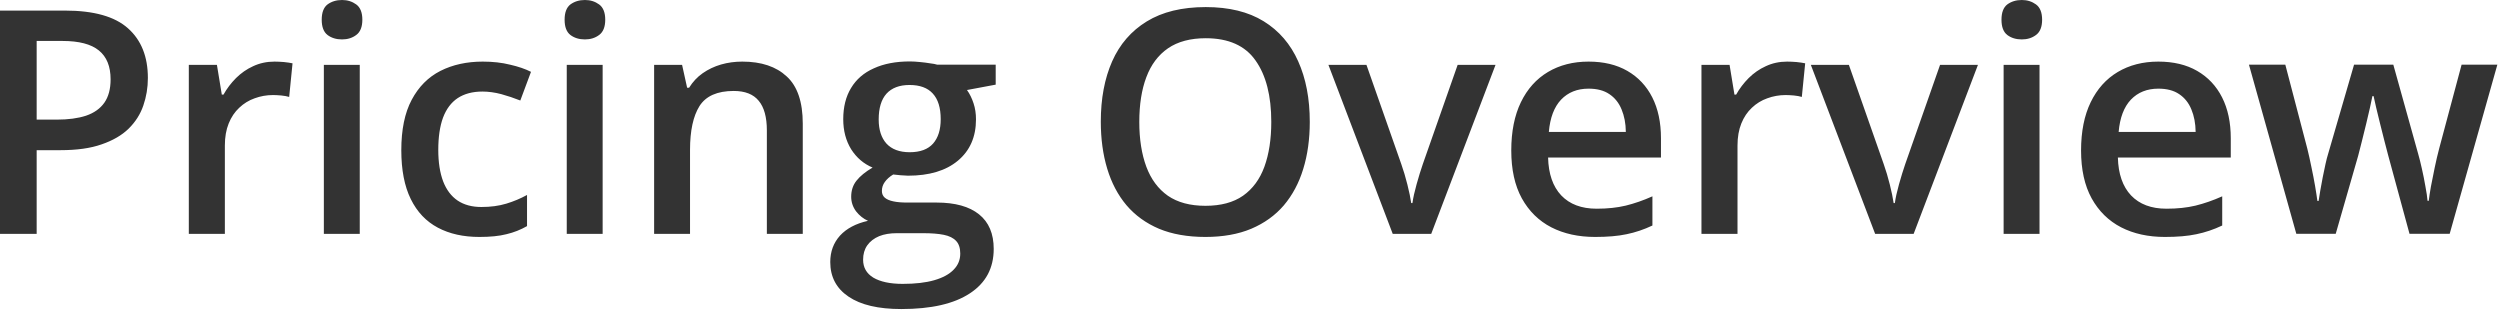 <?xml version="1.0" encoding="utf-8"?>
<svg xmlns="http://www.w3.org/2000/svg" fill="none" height="100%" overflow="visible" preserveAspectRatio="none" style="display: block;" viewBox="0 0 293 37" width="100%">
<path d="M7.609 1.24C10.987 1.24 13.452 1.93 15.003 3.32C16.555 4.7 17.331 6.64 17.331 9.14C17.331 10.27 17.152 11.35 16.794 12.38C16.447 13.39 15.875 14.29 15.075 15.08C14.275 15.86 13.219 16.47 11.906 16.92C10.605 17.38 9 17.6 7.09 17.6H4.297V27.41H0V1.24H7.609ZM7.323 4.8H4.297V14.02H6.642C7.991 14.02 9.137 13.87 10.08 13.56C11.023 13.24 11.739 12.73 12.228 12.04C12.718 11.34 12.962 10.43 12.962 9.3C12.962 7.78 12.503 6.65 11.584 5.91C10.677 5.17 9.256 4.8 7.323 4.8ZM32.173 7.22C32.507 7.22 32.871 7.24 33.265 7.27C33.659 7.31 33.999 7.36 34.285 7.42L33.892 11.36C33.641 11.28 33.331 11.23 32.961 11.19C32.603 11.16 32.28 11.14 31.994 11.14C31.242 11.14 30.526 11.27 29.845 11.52C29.165 11.76 28.562 12.13 28.037 12.63C27.512 13.12 27.1 13.73 26.802 14.47C26.503 15.21 26.354 16.07 26.354 17.05V27.41H22.129V7.6H25.423L25.996 11.09H26.193C26.587 10.38 27.076 9.74 27.661 9.15C28.246 8.57 28.914 8.1 29.666 7.76C30.43 7.4 31.266 7.22 32.173 7.22ZM42.163 7.6V27.41H37.956V7.6H42.163ZM40.086 0C40.731 0 41.286 0.18 41.751 0.52C42.229 0.87 42.467 1.47 42.467 2.31C42.467 3.15 42.229 3.75 41.751 4.1C41.286 4.45 40.731 4.62 40.086 4.62C39.418 4.62 38.851 4.45 38.385 4.1C37.932 3.75 37.705 3.15 37.705 2.31C37.705 1.47 37.932 0.87 38.385 0.52C38.851 0.18 39.418 0 40.086 0ZM56.182 27.77C54.308 27.77 52.684 27.41 51.312 26.68C49.939 25.95 48.883 24.84 48.143 23.33C47.403 21.83 47.033 19.92 47.033 17.6C47.033 15.19 47.439 13.22 48.25 11.7C49.062 10.17 50.184 9.04 51.616 8.31C53.06 7.58 54.714 7.22 56.576 7.22C57.757 7.22 58.825 7.34 59.78 7.58C60.747 7.8 61.565 8.08 62.233 8.42L60.98 11.78C60.252 11.49 59.506 11.24 58.742 11.03C57.978 10.83 57.244 10.73 56.54 10.73C55.382 10.73 54.415 10.99 53.639 11.5C52.875 12.01 52.302 12.78 51.921 13.79C51.551 14.8 51.366 16.06 51.366 17.57C51.366 19.02 51.557 20.25 51.938 21.26C52.32 22.25 52.887 23 53.639 23.51C54.391 24.01 55.316 24.26 56.414 24.26C57.501 24.26 58.473 24.13 59.333 23.87C60.192 23.61 61.004 23.27 61.768 22.85V26.5C61.016 26.93 60.21 27.25 59.351 27.45C58.491 27.67 57.435 27.77 56.182 27.77ZM70.63 7.6V27.41H66.423V7.6H70.63ZM68.553 0C69.198 0 69.753 0.18 70.218 0.52C70.696 0.87 70.934 1.47 70.934 2.31C70.934 3.15 70.696 3.75 70.218 4.1C69.753 4.45 69.198 4.62 68.553 4.62C67.885 4.62 67.318 4.45 66.852 4.1C66.399 3.75 66.172 3.15 66.172 2.31C66.172 1.47 66.399 0.87 66.852 0.52C67.318 0.18 67.885 0 68.553 0ZM86.994 7.22C89.226 7.22 90.962 7.8 92.204 8.96C93.457 10.1 94.084 11.95 94.084 14.49V27.41H89.876V15.28C89.876 13.74 89.56 12.58 88.927 11.82C88.295 11.04 87.316 10.66 85.991 10.66C84.07 10.66 82.733 11.25 81.981 12.43C81.241 13.61 80.871 15.32 80.871 17.57V27.41H76.663V7.6H79.94L80.531 10.28H80.763C81.193 9.59 81.724 9.02 82.357 8.58C83.001 8.13 83.717 7.79 84.505 7.56C85.305 7.33 86.134 7.22 86.994 7.22ZM105.631 36.22C102.946 36.22 100.887 35.74 99.455 34.77C98.022 33.81 97.306 32.45 97.306 30.71C97.306 29.49 97.688 28.46 98.452 27.61C99.216 26.78 100.308 26.2 101.728 25.88C101.191 25.64 100.726 25.27 100.332 24.77C99.95 24.25 99.759 23.68 99.759 23.06C99.759 22.32 99.968 21.69 100.386 21.17C100.803 20.64 101.43 20.13 102.266 19.64C101.227 19.2 100.392 18.49 99.759 17.5C99.138 16.49 98.828 15.32 98.828 13.97C98.828 12.54 99.132 11.32 99.741 10.32C100.35 9.3 101.239 8.53 102.409 8.01C103.579 7.47 104.993 7.2 106.652 7.2C107.01 7.2 107.398 7.23 107.816 7.27C108.245 7.31 108.639 7.36 108.997 7.42C109.367 7.46 109.648 7.52 109.839 7.58H116.696V9.92L113.33 10.55C113.652 11 113.909 11.52 114.1 12.11C114.291 12.68 114.386 13.31 114.386 13.99C114.386 16.04 113.676 17.66 112.256 18.84C110.847 20.01 108.902 20.59 106.419 20.59C105.822 20.57 105.244 20.52 104.683 20.45C104.253 20.71 103.925 21.01 103.698 21.33C103.471 21.64 103.358 21.99 103.358 22.38C103.358 22.71 103.471 22.97 103.698 23.17C103.925 23.36 104.259 23.51 104.701 23.6C105.154 23.7 105.703 23.74 106.348 23.74H109.767C111.94 23.74 113.599 24.2 114.744 25.12C115.89 26.04 116.463 27.39 116.463 29.17C116.463 31.43 115.532 33.16 113.67 34.38C111.808 35.61 109.129 36.22 105.631 36.22ZM105.793 33.27C107.261 33.27 108.496 33.13 109.499 32.84C110.501 32.55 111.259 32.14 111.772 31.6C112.286 31.08 112.542 30.45 112.542 29.72C112.542 29.08 112.381 28.58 112.059 28.24C111.737 27.89 111.253 27.65 110.609 27.52C109.964 27.39 109.164 27.33 108.21 27.33H105.094C104.319 27.33 103.632 27.44 103.035 27.68C102.439 27.93 101.973 28.29 101.639 28.76C101.317 29.22 101.156 29.78 101.156 30.44C101.156 31.35 101.555 32.05 102.355 32.54C103.167 33.02 104.313 33.27 105.793 33.27ZM106.616 17.84C107.846 17.84 108.759 17.5 109.355 16.83C109.952 16.15 110.251 15.2 110.251 13.97C110.251 12.63 109.94 11.63 109.32 10.96C108.711 10.29 107.804 9.96 106.598 9.96C105.417 9.96 104.515 10.3 103.895 10.98C103.286 11.66 102.982 12.67 102.982 14C102.982 15.21 103.286 16.15 103.895 16.83C104.515 17.5 105.423 17.84 106.616 17.84ZM153.506 14.29C153.506 16.31 153.249 18.15 152.736 19.81C152.235 21.45 151.477 22.87 150.462 24.07C149.448 25.25 148.177 26.16 146.649 26.81C145.121 27.45 143.331 27.77 141.278 27.77C139.189 27.77 137.375 27.45 135.835 26.81C134.307 26.16 133.036 25.24 132.021 24.05C131.019 22.86 130.267 21.43 129.766 19.77C129.264 18.11 129.014 16.27 129.014 14.26C129.014 11.56 129.455 9.21 130.339 7.2C131.234 5.18 132.588 3.62 134.403 2.51C136.229 1.39 138.532 0.83 141.313 0.83C144.035 0.83 146.297 1.38 148.099 2.49C149.901 3.6 151.25 5.17 152.145 7.18C153.052 9.19 153.506 11.56 153.506 14.29ZM133.525 14.29C133.525 16.31 133.8 18.06 134.349 19.54C134.898 21.01 135.739 22.14 136.873 22.94C138.019 23.73 139.487 24.12 141.278 24.12C143.08 24.12 144.548 23.73 145.682 22.94C146.816 22.14 147.651 21.01 148.188 19.54C148.726 18.06 148.994 16.31 148.994 14.29C148.994 11.22 148.379 8.82 147.15 7.09C145.933 5.35 143.987 4.48 141.313 4.48C139.523 4.48 138.049 4.87 136.891 5.66C135.745 6.45 134.898 7.58 134.349 9.05C133.8 10.5 133.525 12.25 133.525 14.29ZM163.228 27.41L155.69 7.6H160.148L164.23 19.23C164.493 19.97 164.731 20.77 164.946 21.63C165.161 22.49 165.31 23.21 165.394 23.8H165.537C165.621 23.19 165.782 22.46 166.021 21.61C166.259 20.75 166.504 19.96 166.755 19.23L170.837 7.6H175.277L167.739 27.41H163.228ZM186.18 7.22C187.946 7.22 189.462 7.58 190.728 8.31C191.993 9.04 192.965 10.07 193.646 11.41C194.326 12.75 194.666 14.35 194.666 16.21V18.46H181.436C181.483 20.38 181.997 21.86 182.975 22.9C183.966 23.94 185.35 24.46 187.129 24.46C188.394 24.46 189.528 24.34 190.531 24.1C191.545 23.85 192.59 23.49 193.664 23.01V26.43C192.673 26.9 191.664 27.24 190.638 27.45C189.612 27.67 188.382 27.77 186.95 27.77C185.004 27.77 183.292 27.4 181.812 26.64C180.343 25.88 179.192 24.75 178.356 23.24C177.533 21.74 177.121 19.87 177.121 17.64C177.121 15.42 177.497 13.53 178.249 11.98C179.001 10.43 180.057 9.25 181.418 8.44C182.778 7.63 184.366 7.22 186.18 7.22ZM186.18 10.39C184.855 10.39 183.781 10.82 182.957 11.68C182.146 12.54 181.668 13.8 181.525 15.46H190.548C190.537 14.46 190.369 13.59 190.047 12.82C189.737 12.06 189.259 11.46 188.615 11.03C187.982 10.6 187.171 10.39 186.18 10.39ZM209.455 7.22C209.789 7.22 210.153 7.24 210.547 7.27C210.941 7.31 211.281 7.36 211.567 7.42L211.174 11.36C210.923 11.28 210.613 11.23 210.243 11.19C209.884 11.16 209.562 11.14 209.276 11.14C208.524 11.14 207.808 11.27 207.127 11.52C206.447 11.76 205.844 12.13 205.319 12.63C204.794 13.12 204.382 13.73 204.084 14.47C203.785 15.21 203.636 16.07 203.636 17.05V27.41H199.411V7.6H202.705L203.278 11.09H203.475C203.869 10.38 204.358 9.74 204.943 9.15C205.528 8.57 206.196 8.1 206.948 7.76C207.712 7.4 208.548 7.22 209.455 7.22ZM219.767 27.41L212.23 7.6H216.688L220.77 19.23C221.032 19.97 221.271 20.77 221.486 21.63C221.701 22.49 221.85 23.21 221.934 23.8H222.077C222.16 23.19 222.321 22.46 222.56 21.61C222.799 20.75 223.044 19.96 223.294 19.23L227.376 7.6H231.816L224.279 27.41H219.767ZM239.032 7.6V27.41H234.824V7.6H239.032ZM236.955 0C237.599 0 238.154 0.18 238.62 0.52C239.097 0.87 239.336 1.47 239.336 2.31C239.336 3.15 239.097 3.75 238.62 4.1C238.154 4.45 237.599 4.62 236.955 4.62C236.286 4.62 235.719 4.45 235.254 4.1C234.8 3.75 234.574 3.15 234.574 2.31C234.574 1.47 234.8 0.87 235.254 0.52C235.719 0.18 236.286 0 236.955 0ZM252.961 7.22C254.727 7.22 256.243 7.58 257.508 8.31C258.773 9.04 259.746 10.07 260.426 11.41C261.107 12.75 261.447 14.35 261.447 16.21V18.46H248.216C248.264 20.38 248.777 21.86 249.756 22.9C250.747 23.94 252.131 24.46 253.91 24.46C255.175 24.46 256.309 24.34 257.311 24.1C258.326 23.85 259.37 23.49 260.444 23.01V26.43C259.454 26.9 258.445 27.24 257.419 27.45C256.392 27.67 255.163 27.77 253.73 27.77C251.785 27.77 250.072 27.4 248.592 26.64C247.124 25.88 245.972 24.75 245.137 23.24C244.313 21.74 243.901 19.87 243.901 17.64C243.901 15.42 244.277 13.53 245.029 11.98C245.781 10.43 246.838 9.25 248.198 8.44C249.559 7.63 251.146 7.22 252.961 7.22ZM252.961 10.39C251.636 10.39 250.562 10.82 249.738 11.68C248.926 12.54 248.449 13.8 248.306 15.46H257.329C257.317 14.46 257.15 13.59 256.828 12.82C256.517 12.06 256.04 11.46 255.396 11.03C254.763 10.6 253.951 10.39 252.961 10.39ZM282.394 27.4L279.888 18.18C279.768 17.72 279.625 17.17 279.458 16.53C279.291 15.88 279.124 15.22 278.957 14.54C278.79 13.85 278.634 13.21 278.491 12.63C278.36 12.04 278.258 11.59 278.187 11.27H278.044C277.984 11.59 277.888 12.04 277.757 12.63C277.626 13.21 277.477 13.85 277.31 14.54C277.142 15.23 276.975 15.91 276.808 16.57C276.653 17.22 276.51 17.78 276.379 18.25L273.747 27.4H269.128L263.577 7.58H267.839L270.417 17.42C270.584 18.09 270.745 18.82 270.9 19.59C271.067 20.37 271.21 21.11 271.33 21.81C271.449 22.52 271.539 23.09 271.598 23.55H271.742C271.789 23.23 271.855 22.82 271.938 22.33C272.022 21.83 272.118 21.31 272.225 20.77C272.332 20.22 272.44 19.71 272.547 19.23C272.655 18.74 272.756 18.35 272.852 18.05L275.895 7.58H280.496L283.415 18.05C283.546 18.5 283.689 19.08 283.844 19.77C284 20.45 284.137 21.14 284.256 21.83C284.387 22.51 284.471 23.08 284.507 23.53H284.65C284.698 23.12 284.781 22.57 284.901 21.88C285.032 21.18 285.181 20.43 285.348 19.64C285.515 18.84 285.688 18.1 285.868 17.42L288.499 7.58H292.689L287.103 27.4H282.394Z" fill="#333333" id="Vector"/>
</svg>